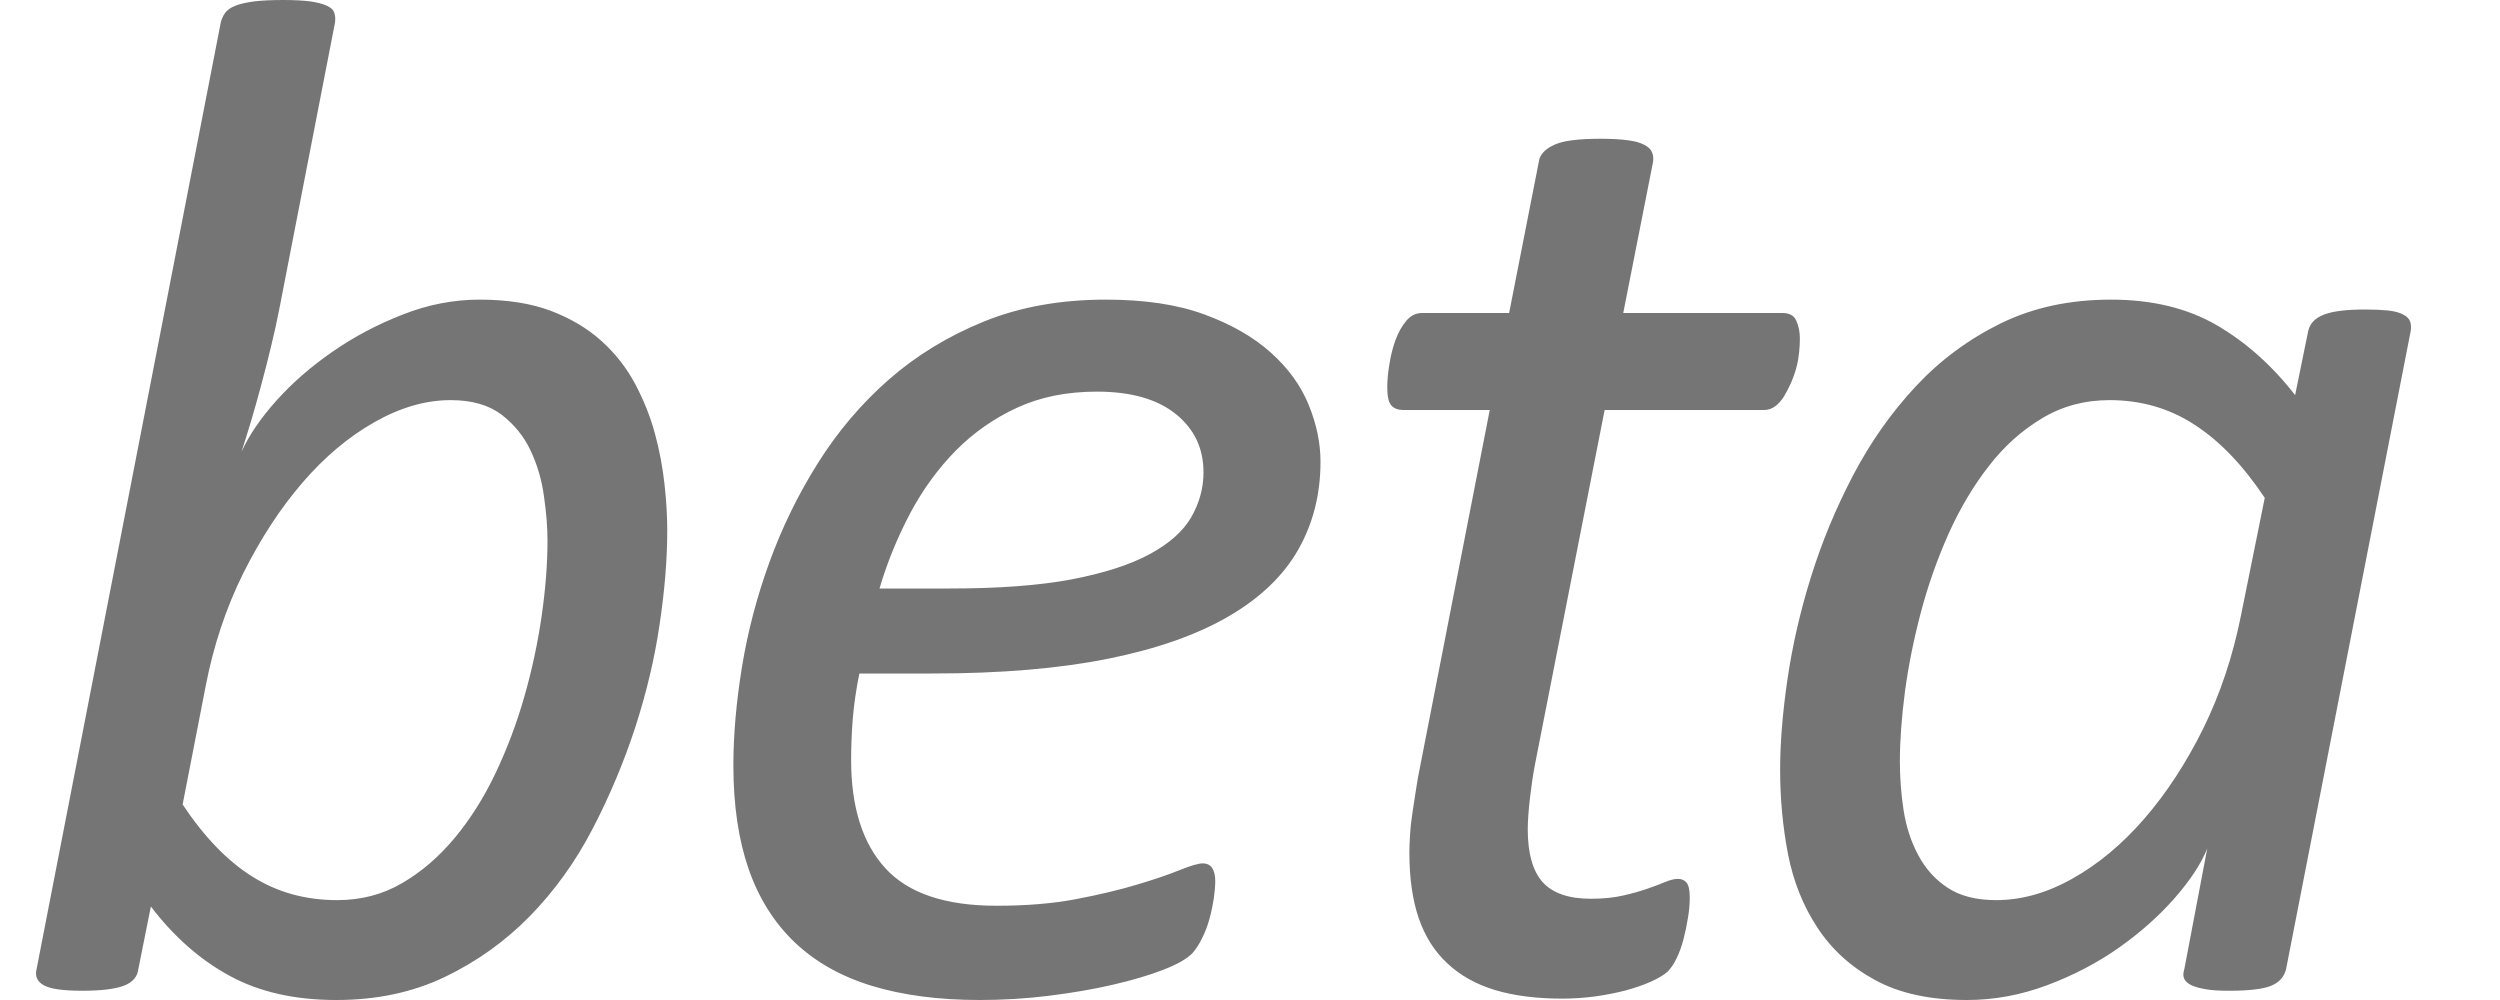 <?xml version="1.0" encoding="UTF-8"?>
<svg width="20px" height="8px" viewBox="0 0 20 8" version="1.1" xmlns="http://www.w3.org/2000/svg" xmlns:xlink="http://www.w3.org/1999/xlink">
    <!-- Generator: Sketch 56.3 (81716) - https://sketch.com -->
    <title>beta-tag</title>
    <desc>Created with Sketch.</desc>
    <g id="Page-1" stroke="none" stroke-width="1" fill="none" fill-rule="evenodd">
        <g id="beta-tag" fill="#757575" fill-rule="nonzero">
            <path d="M5.338,4.244 C5.338,4.47 5.318,4.72 5.277,4.994 C5.237,5.268 5.171,5.544 5.081,5.822 C4.99,6.099 4.877,6.369 4.74,6.632 C4.604,6.894 4.436,7.127 4.239,7.329 C4.041,7.531 3.814,7.693 3.558,7.816 C3.301,7.939 3.012,8 2.691,8 C2.359,8 2.074,7.936 1.838,7.807 C1.602,7.679 1.391,7.494 1.207,7.252 L1.107,7.751 C1.1,7.815 1.06,7.86 0.988,7.887 C0.916,7.913 0.806,7.926 0.658,7.926 C0.503,7.926 0.4,7.911 0.348,7.881 C0.297,7.851 0.278,7.807 0.293,7.751 L1.766,0.181 C1.773,0.151 1.785,0.125 1.802,0.102 C1.819,0.079 1.846,0.06 1.885,0.045 C1.924,0.03 1.974,0.019 2.035,0.011 C2.096,0.004 2.172,0 2.265,0 C2.353,0 2.425,0.004 2.481,0.011 C2.536,0.019 2.58,0.03 2.613,0.045 C2.647,0.06 2.667,0.079 2.674,0.102 C2.682,0.125 2.684,0.151 2.68,0.181 L2.237,2.459 C2.218,2.557 2.196,2.659 2.17,2.765 C2.145,2.871 2.118,2.975 2.09,3.079 C2.062,3.183 2.035,3.281 2.007,3.374 C1.979,3.466 1.954,3.547 1.932,3.615 C1.991,3.483 2.085,3.346 2.212,3.204 C2.339,3.062 2.489,2.932 2.661,2.813 C2.832,2.694 3.02,2.595 3.223,2.516 C3.426,2.436 3.631,2.397 3.837,2.397 C4.059,2.397 4.249,2.427 4.408,2.487 C4.567,2.548 4.701,2.628 4.812,2.728 C4.923,2.828 5.012,2.942 5.081,3.071 C5.149,3.199 5.202,3.331 5.239,3.467 C5.276,3.603 5.301,3.738 5.316,3.873 C5.331,4.007 5.338,4.13 5.338,4.244 Z M4.38,4.323 C4.38,4.221 4.371,4.104 4.352,3.972 C4.334,3.839 4.298,3.717 4.244,3.603 C4.191,3.49 4.113,3.395 4.012,3.317 C3.91,3.24 3.775,3.201 3.605,3.201 C3.405,3.201 3.202,3.26 2.996,3.377 C2.789,3.494 2.597,3.655 2.42,3.861 C2.242,4.067 2.085,4.309 1.946,4.586 C1.808,4.864 1.707,5.167 1.644,5.496 L1.461,6.436 C1.635,6.697 1.821,6.89 2.021,7.014 C2.22,7.139 2.445,7.201 2.697,7.201 C2.889,7.201 3.062,7.156 3.217,7.065 C3.372,6.975 3.512,6.854 3.638,6.703 C3.764,6.551 3.872,6.379 3.965,6.184 C4.057,5.99 4.134,5.786 4.195,5.572 C4.256,5.359 4.302,5.144 4.333,4.929 C4.364,4.714 4.38,4.512 4.38,4.323 Z M10.564,3.694 C10.564,3.955 10.504,4.189 10.386,4.397 C10.268,4.604 10.084,4.782 9.832,4.929 C9.581,5.076 9.26,5.19 8.869,5.269 C8.477,5.348 8.009,5.388 7.462,5.388 L6.875,5.388 C6.849,5.513 6.832,5.634 6.822,5.751 C6.813,5.868 6.809,5.977 6.809,6.079 C6.809,6.457 6.9,6.746 7.083,6.946 C7.266,7.146 7.562,7.246 7.972,7.246 C8.208,7.246 8.42,7.229 8.609,7.193 C8.797,7.157 8.96,7.118 9.099,7.076 C9.237,7.035 9.351,6.996 9.439,6.96 C9.528,6.924 9.589,6.907 9.622,6.907 C9.655,6.907 9.68,6.919 9.697,6.943 C9.713,6.968 9.722,7.003 9.722,7.048 C9.722,7.086 9.718,7.131 9.711,7.184 C9.703,7.237 9.692,7.291 9.677,7.346 C9.663,7.4 9.643,7.452 9.619,7.501 C9.595,7.551 9.569,7.592 9.539,7.626 C9.495,7.671 9.416,7.716 9.304,7.759 C9.191,7.803 9.057,7.842 8.902,7.878 C8.747,7.914 8.577,7.943 8.393,7.966 C8.208,7.989 8.023,8 7.839,8 C7.51,8 7.222,7.962 6.975,7.887 C6.727,7.811 6.522,7.695 6.357,7.538 C6.193,7.381 6.07,7.186 5.989,6.952 C5.908,6.718 5.867,6.442 5.867,6.125 C5.867,5.879 5.89,5.616 5.936,5.334 C5.982,5.053 6.055,4.774 6.155,4.499 C6.255,4.223 6.384,3.958 6.543,3.705 C6.702,3.452 6.891,3.229 7.11,3.037 C7.33,2.844 7.584,2.689 7.872,2.572 C8.16,2.455 8.485,2.397 8.847,2.397 C9.157,2.397 9.42,2.436 9.636,2.516 C9.852,2.595 10.029,2.697 10.168,2.822 C10.306,2.946 10.407,3.085 10.469,3.238 C10.532,3.391 10.564,3.543 10.564,3.694 Z M9.628,3.779 C9.628,3.586 9.554,3.431 9.406,3.312 C9.258,3.193 9.048,3.133 8.775,3.133 C8.535,3.133 8.322,3.176 8.138,3.261 C7.953,3.346 7.79,3.46 7.648,3.603 C7.506,3.747 7.384,3.914 7.282,4.105 C7.181,4.296 7.098,4.497 7.036,4.708 L7.601,4.708 C7.988,4.708 8.312,4.684 8.573,4.635 C8.833,4.585 9.041,4.518 9.198,4.433 C9.355,4.348 9.466,4.249 9.531,4.136 C9.595,4.023 9.628,3.904 9.628,3.779 Z M14.399,2.708 C14.399,2.742 14.397,2.779 14.393,2.819 C14.389,2.858 14.382,2.899 14.371,2.941 C14.36,2.982 14.345,3.024 14.327,3.065 C14.308,3.107 14.289,3.144 14.269,3.176 C14.248,3.208 14.225,3.233 14.199,3.252 C14.173,3.271 14.144,3.28 14.111,3.28 L12.837,3.28 L12.278,6.125 C12.263,6.204 12.25,6.293 12.239,6.391 C12.228,6.489 12.222,6.57 12.222,6.635 C12.222,6.827 12.262,6.968 12.341,7.057 C12.421,7.145 12.549,7.19 12.726,7.19 C12.826,7.19 12.913,7.181 12.986,7.164 C13.06,7.147 13.124,7.129 13.178,7.11 C13.231,7.092 13.278,7.074 13.319,7.057 C13.359,7.04 13.394,7.031 13.424,7.031 C13.454,7.031 13.477,7.042 13.493,7.062 C13.51,7.083 13.518,7.122 13.518,7.178 C13.518,7.228 13.514,7.281 13.504,7.34 C13.495,7.398 13.483,7.456 13.468,7.513 C13.454,7.569 13.435,7.62 13.413,7.666 C13.391,7.711 13.367,7.747 13.341,7.773 C13.311,7.8 13.267,7.826 13.208,7.853 C13.149,7.879 13.081,7.903 13.003,7.924 C12.926,7.944 12.843,7.96 12.757,7.972 C12.67,7.983 12.584,7.989 12.499,7.989 C12.292,7.989 12.113,7.966 11.962,7.921 C11.811,7.875 11.683,7.805 11.58,7.708 C11.476,7.612 11.4,7.491 11.35,7.346 C11.3,7.2 11.275,7.025 11.275,6.822 C11.275,6.776 11.277,6.726 11.281,6.671 C11.284,6.617 11.291,6.559 11.3,6.499 L11.328,6.317 C11.337,6.257 11.347,6.2 11.358,6.147 L11.918,3.28 L11.225,3.28 C11.185,3.28 11.153,3.268 11.131,3.244 C11.109,3.219 11.098,3.171 11.098,3.099 C11.098,3.046 11.103,2.985 11.115,2.915 C11.126,2.845 11.142,2.78 11.164,2.72 C11.187,2.659 11.215,2.608 11.25,2.567 C11.285,2.525 11.327,2.504 11.375,2.504 L12.073,2.504 L12.311,1.292 C12.314,1.265 12.326,1.241 12.347,1.218 C12.367,1.195 12.396,1.176 12.433,1.159 C12.47,1.142 12.518,1.129 12.579,1.122 C12.64,1.114 12.715,1.11 12.804,1.11 C12.892,1.11 12.965,1.114 13.022,1.122 C13.08,1.129 13.124,1.142 13.155,1.159 C13.187,1.176 13.207,1.195 13.216,1.218 C13.226,1.241 13.228,1.265 13.225,1.292 L12.986,2.504 L14.26,2.504 C14.316,2.504 14.353,2.525 14.371,2.567 C14.389,2.608 14.399,2.655 14.399,2.708 Z M18.289,7.751 C18.274,7.815 18.234,7.86 18.167,7.887 C18.101,7.913 17.99,7.926 17.835,7.926 C17.761,7.926 17.7,7.923 17.652,7.915 C17.604,7.907 17.566,7.897 17.536,7.884 C17.507,7.871 17.486,7.854 17.475,7.833 C17.464,7.812 17.464,7.785 17.475,7.751 L17.658,6.788 C17.61,6.908 17.523,7.041 17.398,7.184 C17.272,7.328 17.123,7.46 16.952,7.581 C16.78,7.702 16.589,7.802 16.379,7.881 C16.168,7.96 15.954,8 15.736,8 C15.441,8 15.196,7.947 15.002,7.841 C14.808,7.736 14.654,7.596 14.54,7.422 C14.425,7.248 14.347,7.052 14.304,6.833 C14.262,6.614 14.241,6.389 14.241,6.159 C14.241,5.947 14.26,5.707 14.299,5.439 C14.338,5.171 14.4,4.897 14.487,4.618 C14.574,4.338 14.687,4.066 14.825,3.802 C14.964,3.537 15.131,3.3 15.326,3.091 C15.522,2.881 15.749,2.713 16.008,2.586 C16.266,2.46 16.559,2.397 16.888,2.397 C17.217,2.397 17.498,2.465 17.733,2.601 C17.967,2.737 18.177,2.924 18.361,3.161 L18.466,2.646 C18.481,2.585 18.524,2.542 18.594,2.516 C18.664,2.489 18.773,2.476 18.921,2.476 C18.994,2.476 19.056,2.479 19.106,2.484 C19.156,2.49 19.196,2.5 19.225,2.516 C19.255,2.531 19.273,2.55 19.281,2.572 C19.288,2.595 19.29,2.619 19.286,2.646 L18.289,7.751 Z M18.118,3.983 C17.944,3.722 17.757,3.527 17.555,3.397 C17.354,3.266 17.128,3.201 16.877,3.201 C16.678,3.201 16.498,3.249 16.337,3.346 C16.176,3.442 16.034,3.569 15.911,3.728 C15.787,3.887 15.68,4.067 15.589,4.269 C15.499,4.471 15.425,4.68 15.368,4.895 C15.311,5.11 15.268,5.322 15.24,5.53 C15.213,5.737 15.199,5.924 15.199,6.091 C15.199,6.223 15.209,6.354 15.229,6.484 C15.25,6.615 15.288,6.734 15.346,6.841 C15.403,6.949 15.481,7.036 15.581,7.102 C15.681,7.168 15.81,7.201 15.969,7.201 C16.172,7.201 16.376,7.144 16.581,7.028 C16.786,6.913 16.977,6.754 17.154,6.55 C17.331,6.346 17.488,6.106 17.625,5.83 C17.761,5.554 17.863,5.25 17.929,4.918 L18.118,3.983 Z" id="beta"></path>
        </g>
    </g>
</svg>